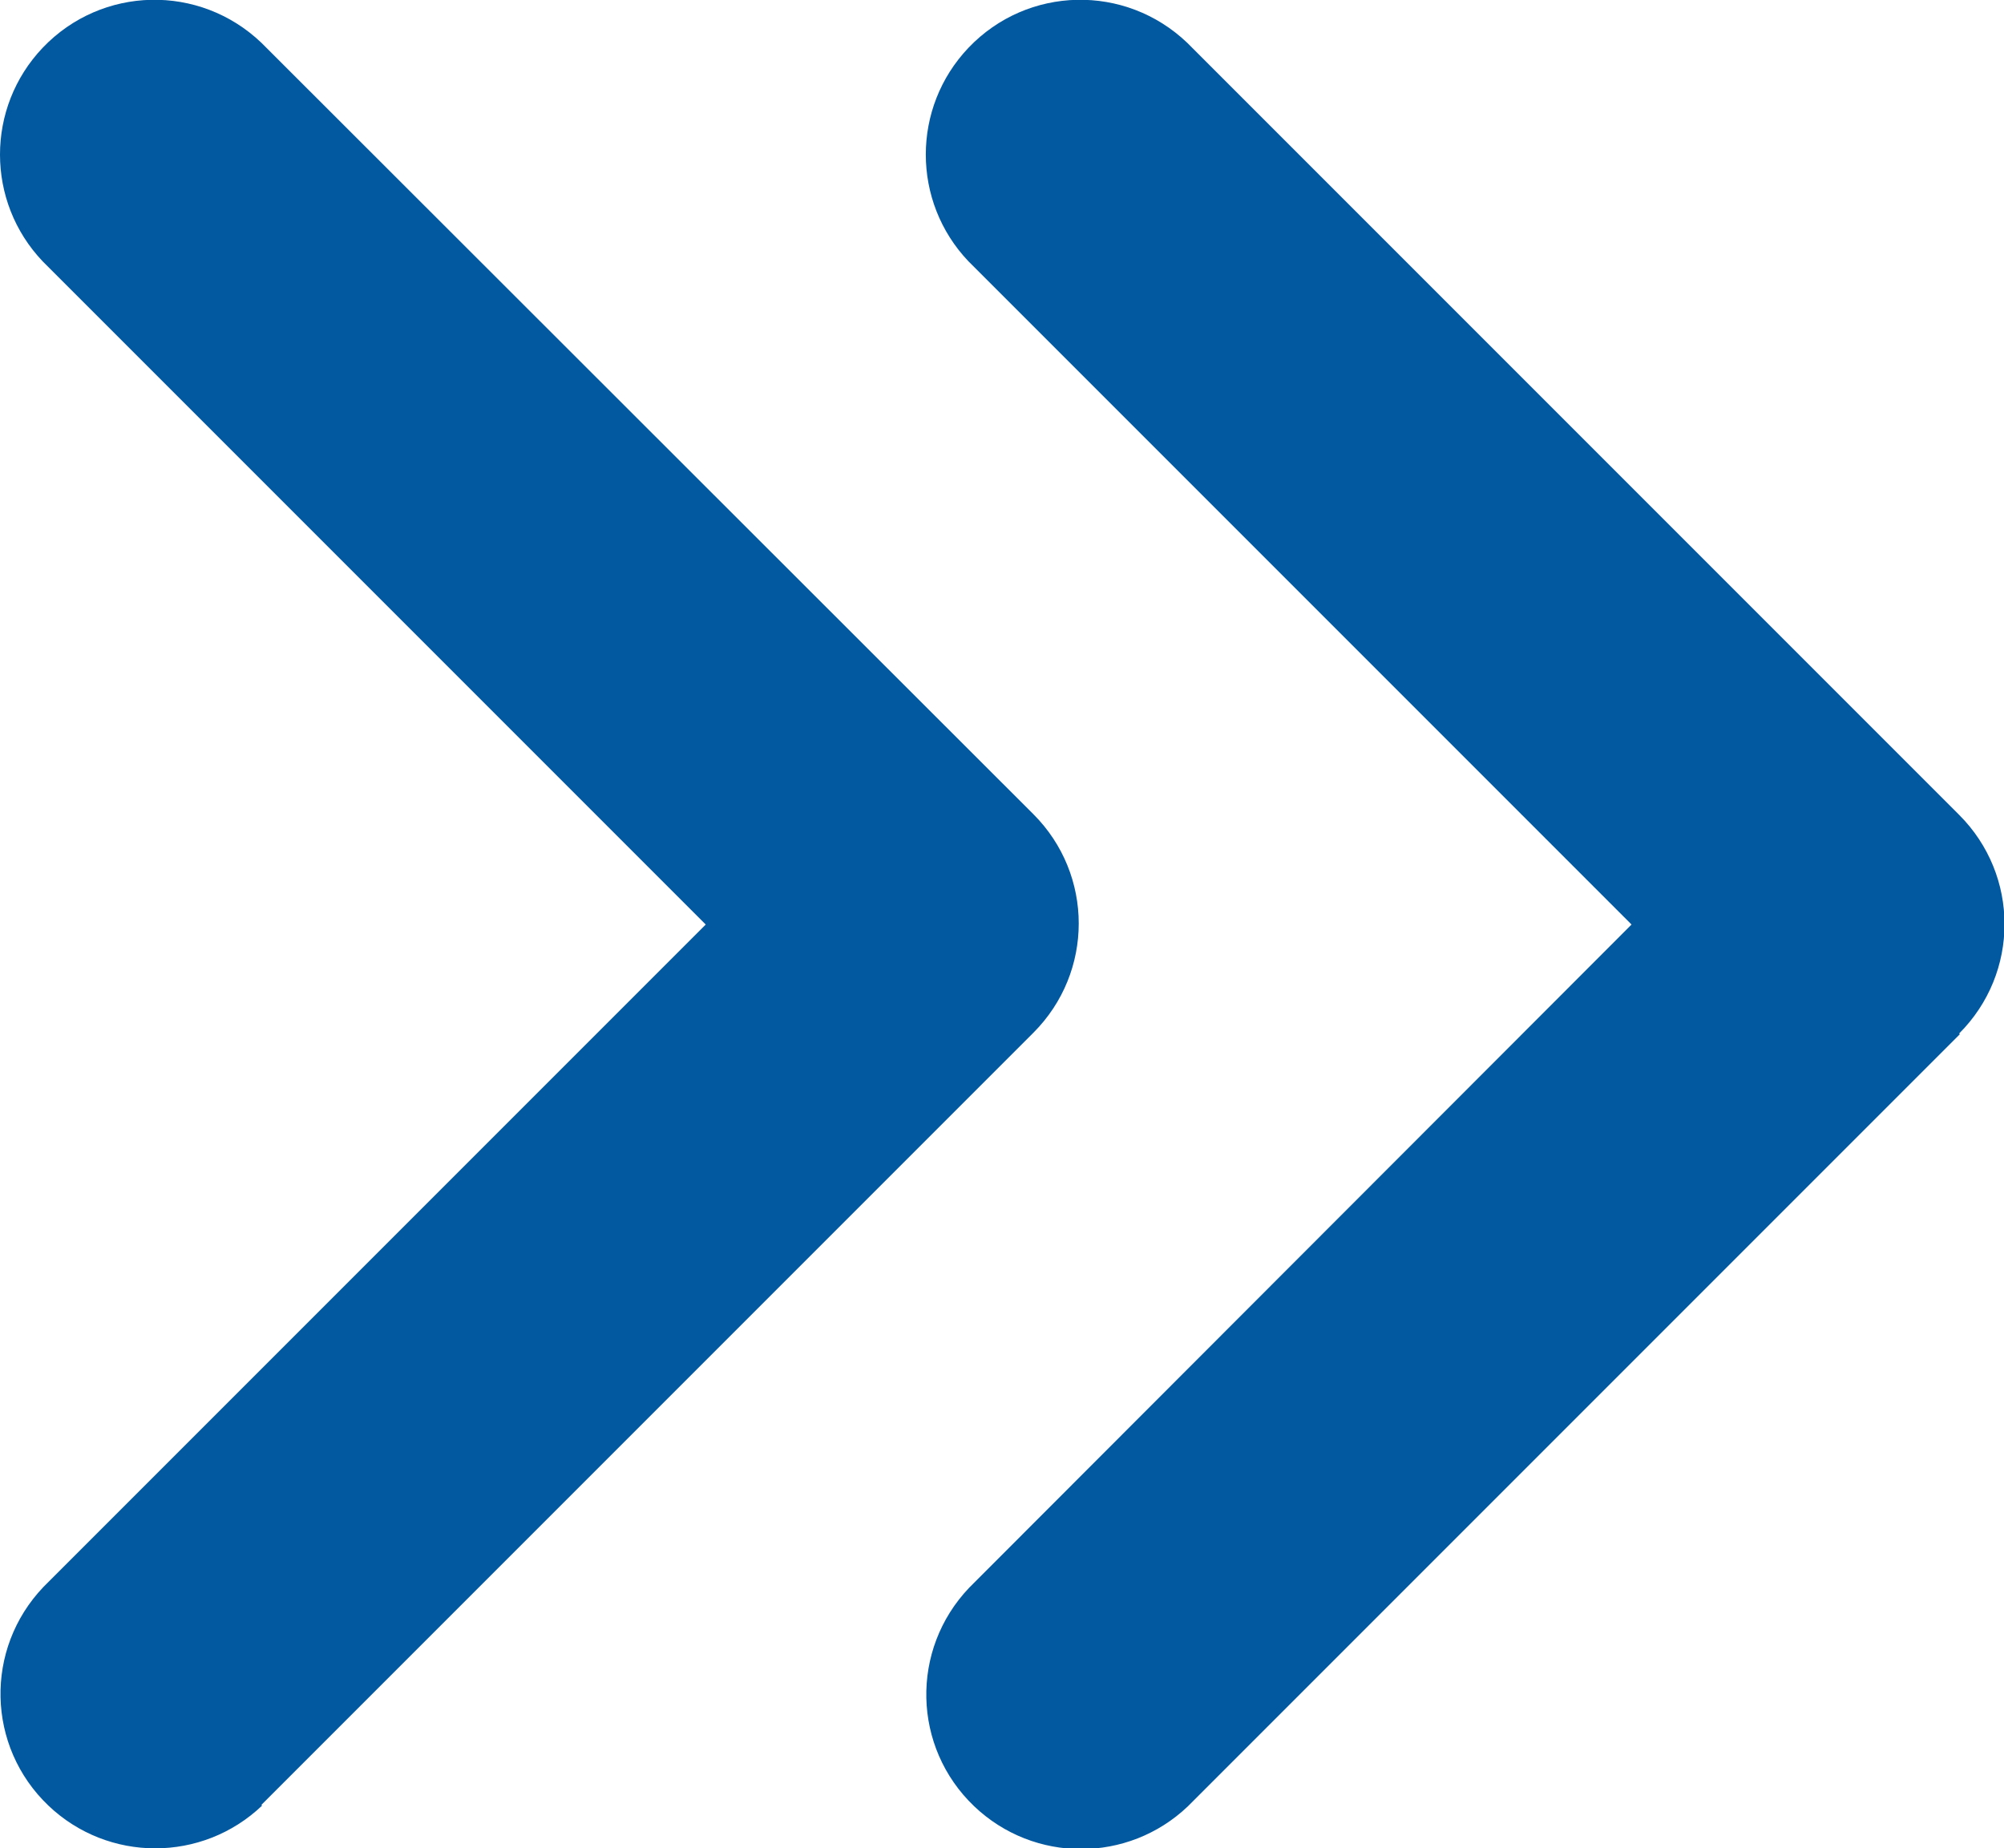 <?xml version="1.0" encoding="UTF-8"?>
<svg id="_レイヤー_2" data-name="レイヤー 2" xmlns="http://www.w3.org/2000/svg" viewBox="0 0 28.14 25.95">
  <defs>
    <style>
      .cls-1 {
        fill: #03599f;
        stroke-width: 0px;
      }
    </style>
  </defs>
  <g id="_レイヤー_1-2" data-name="レイヤー 1">
    <path id="angles-right-solid" class="cls-1" d="M27.51,14.51c.85-.85.85-2.22,0-3.07L16.67.6c-.87-.83-2.24-.8-3.07.07-.8.84-.8,2.16,0,3l9.31,9.31-9.3,9.31c-.83.87-.8,2.24.07,3.07.84.8,2.16.8,3,0l10.84-10.84h0ZM3.67,25.34l10.84-10.84c.85-.85.85-2.22,0-3.07L3.67.6C2.8-.23,1.43-.2.6.67-.2,1.51-.2,2.83.6,3.67l9.31,9.31L.61,22.28c-.83.87-.8,2.24.07,3.07.84.8,2.16.8,3,0h0Z"/>
  </g>
</svg>